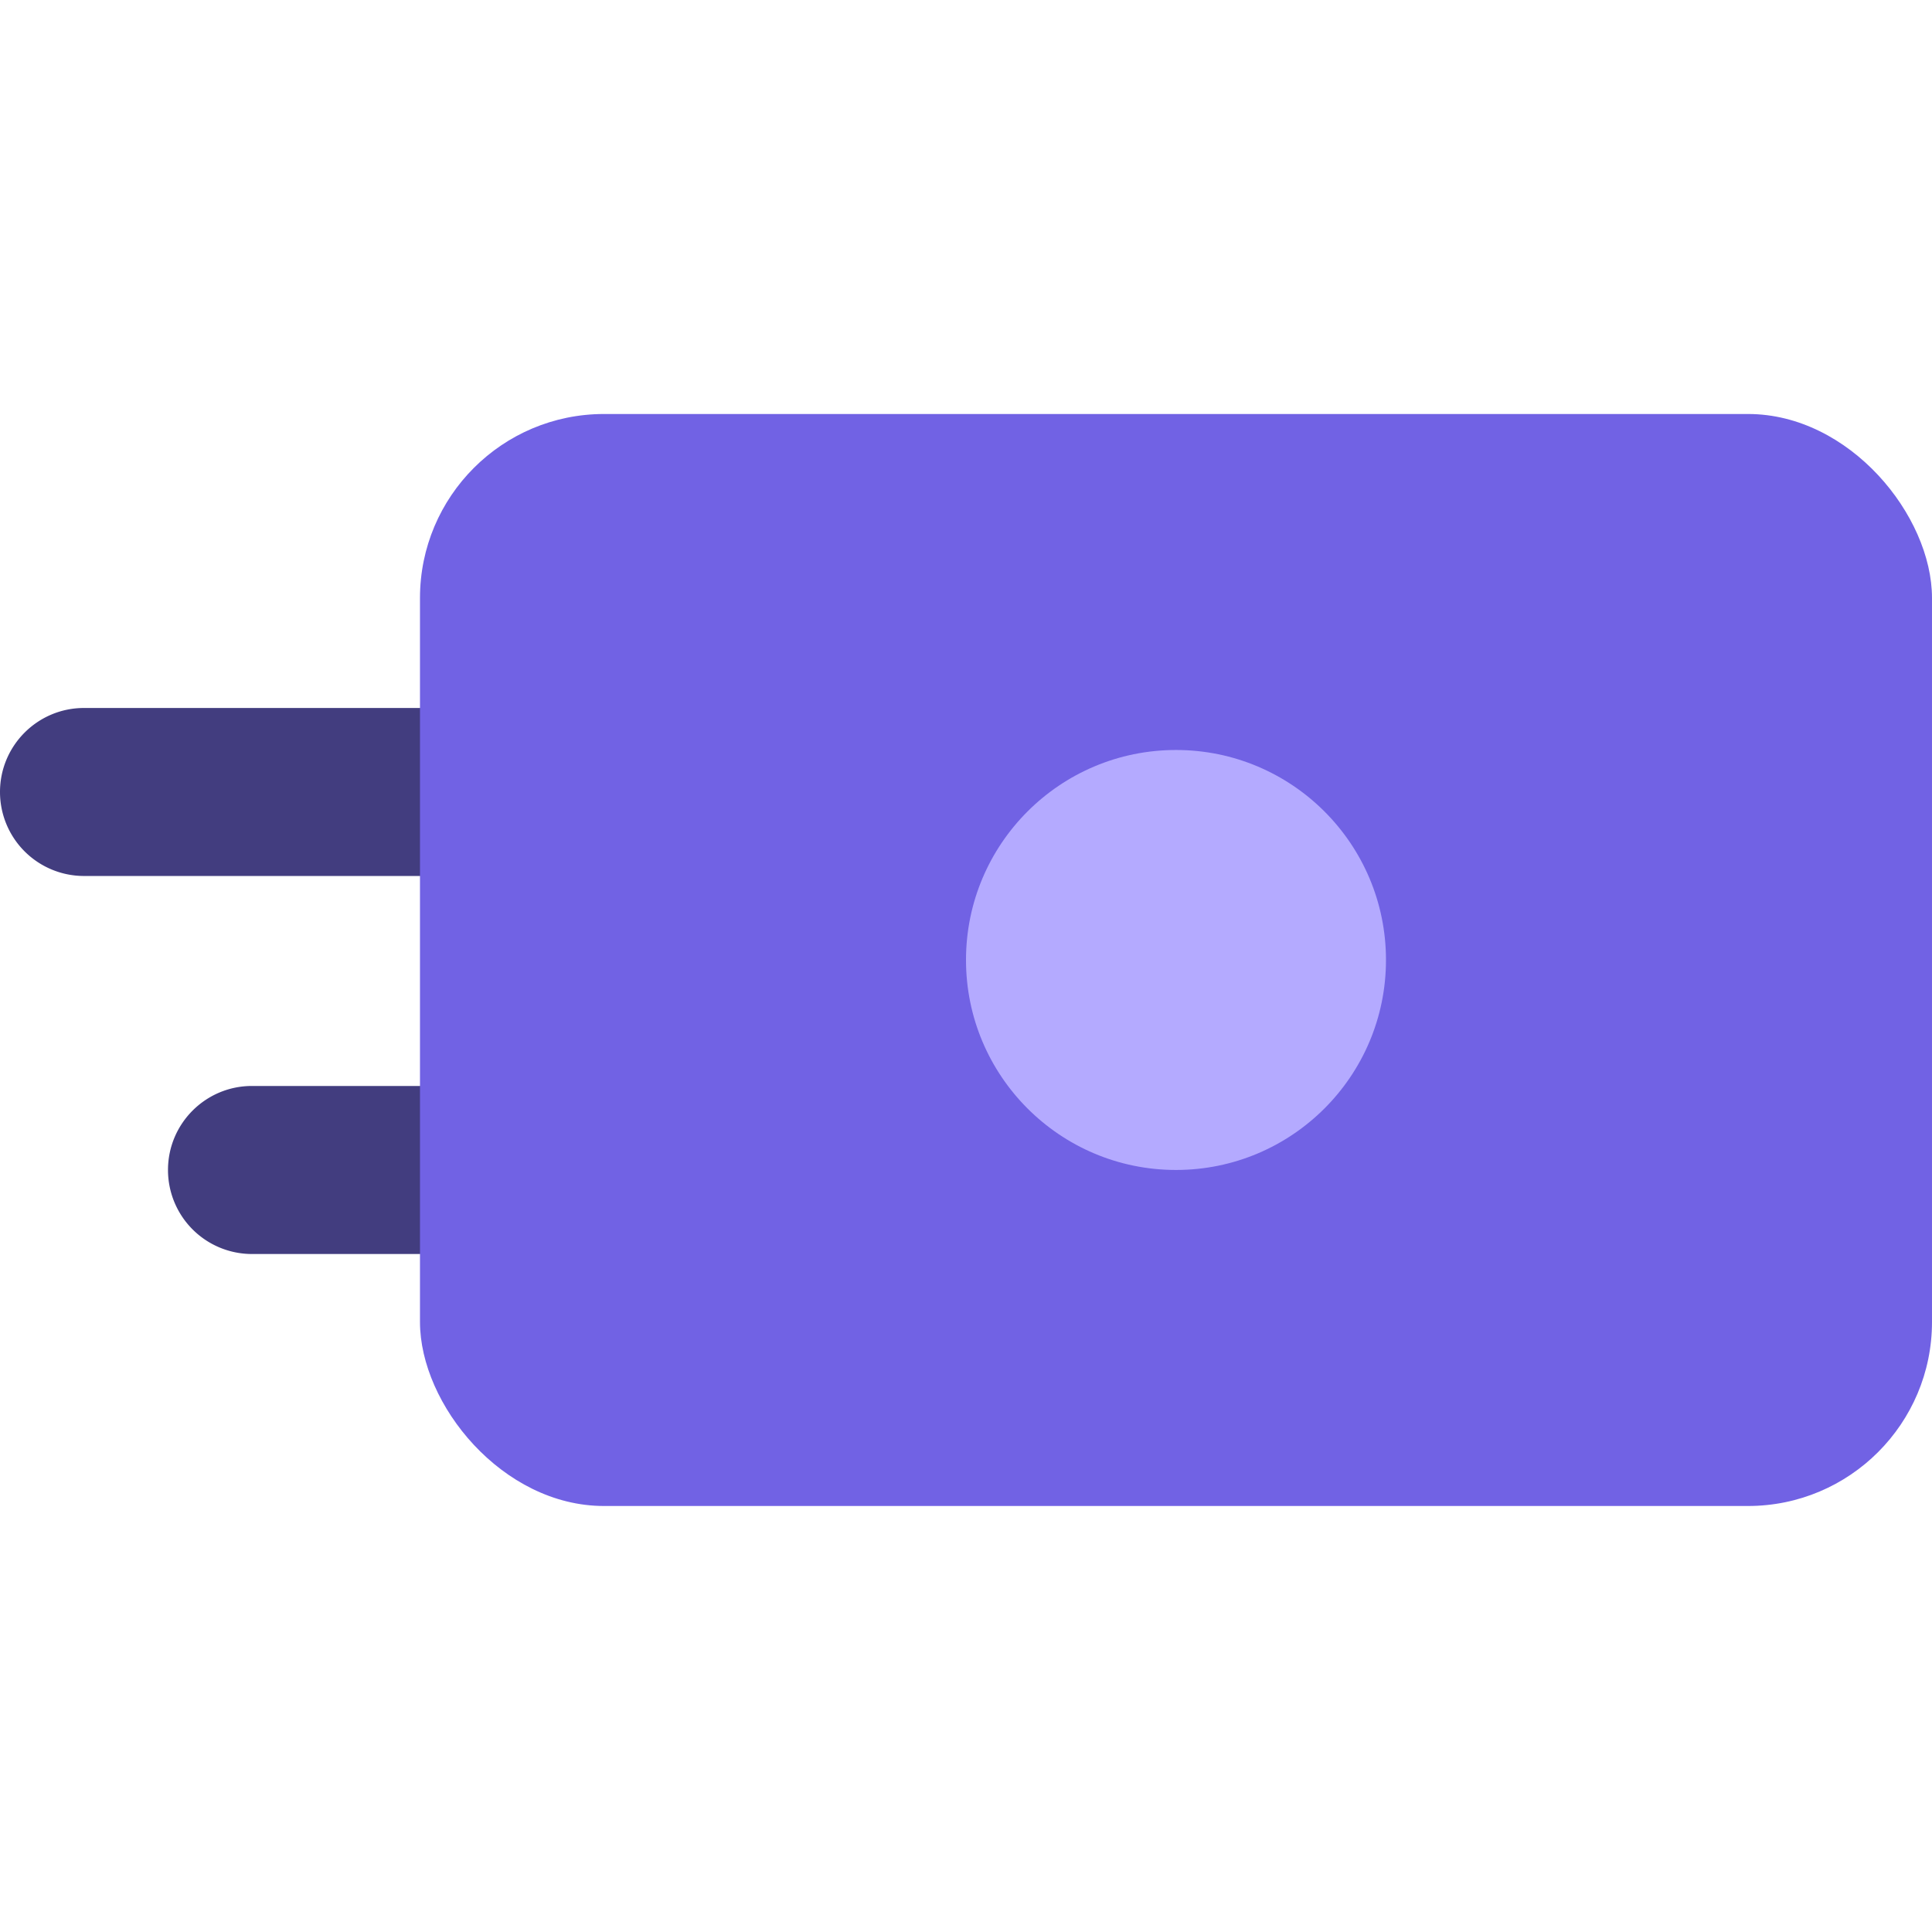 <svg width="42" height="42" fill="none" xmlns="http://www.w3.org/2000/svg"><path d="M0 17.217c0-1.008.818-1.826 1.826-1.826H9.13a1.826 1.826 0 110 3.652H1.826A1.826 1.826 0 010 17.217zm3.652 8.217c0-1.008.818-1.826 1.826-1.826H9.13a1.826 1.826 0 010 3.653H5.478a1.826 1.826 0 01-1.826-1.826z" fill="#423D7F"/><rect x="9.13" y="9" width="32.87" height="23.739" rx="4" fill="#7162E4"/><circle cx="25.565" cy="20.869" r="4.565" fill="#B4AAFF"/></svg>